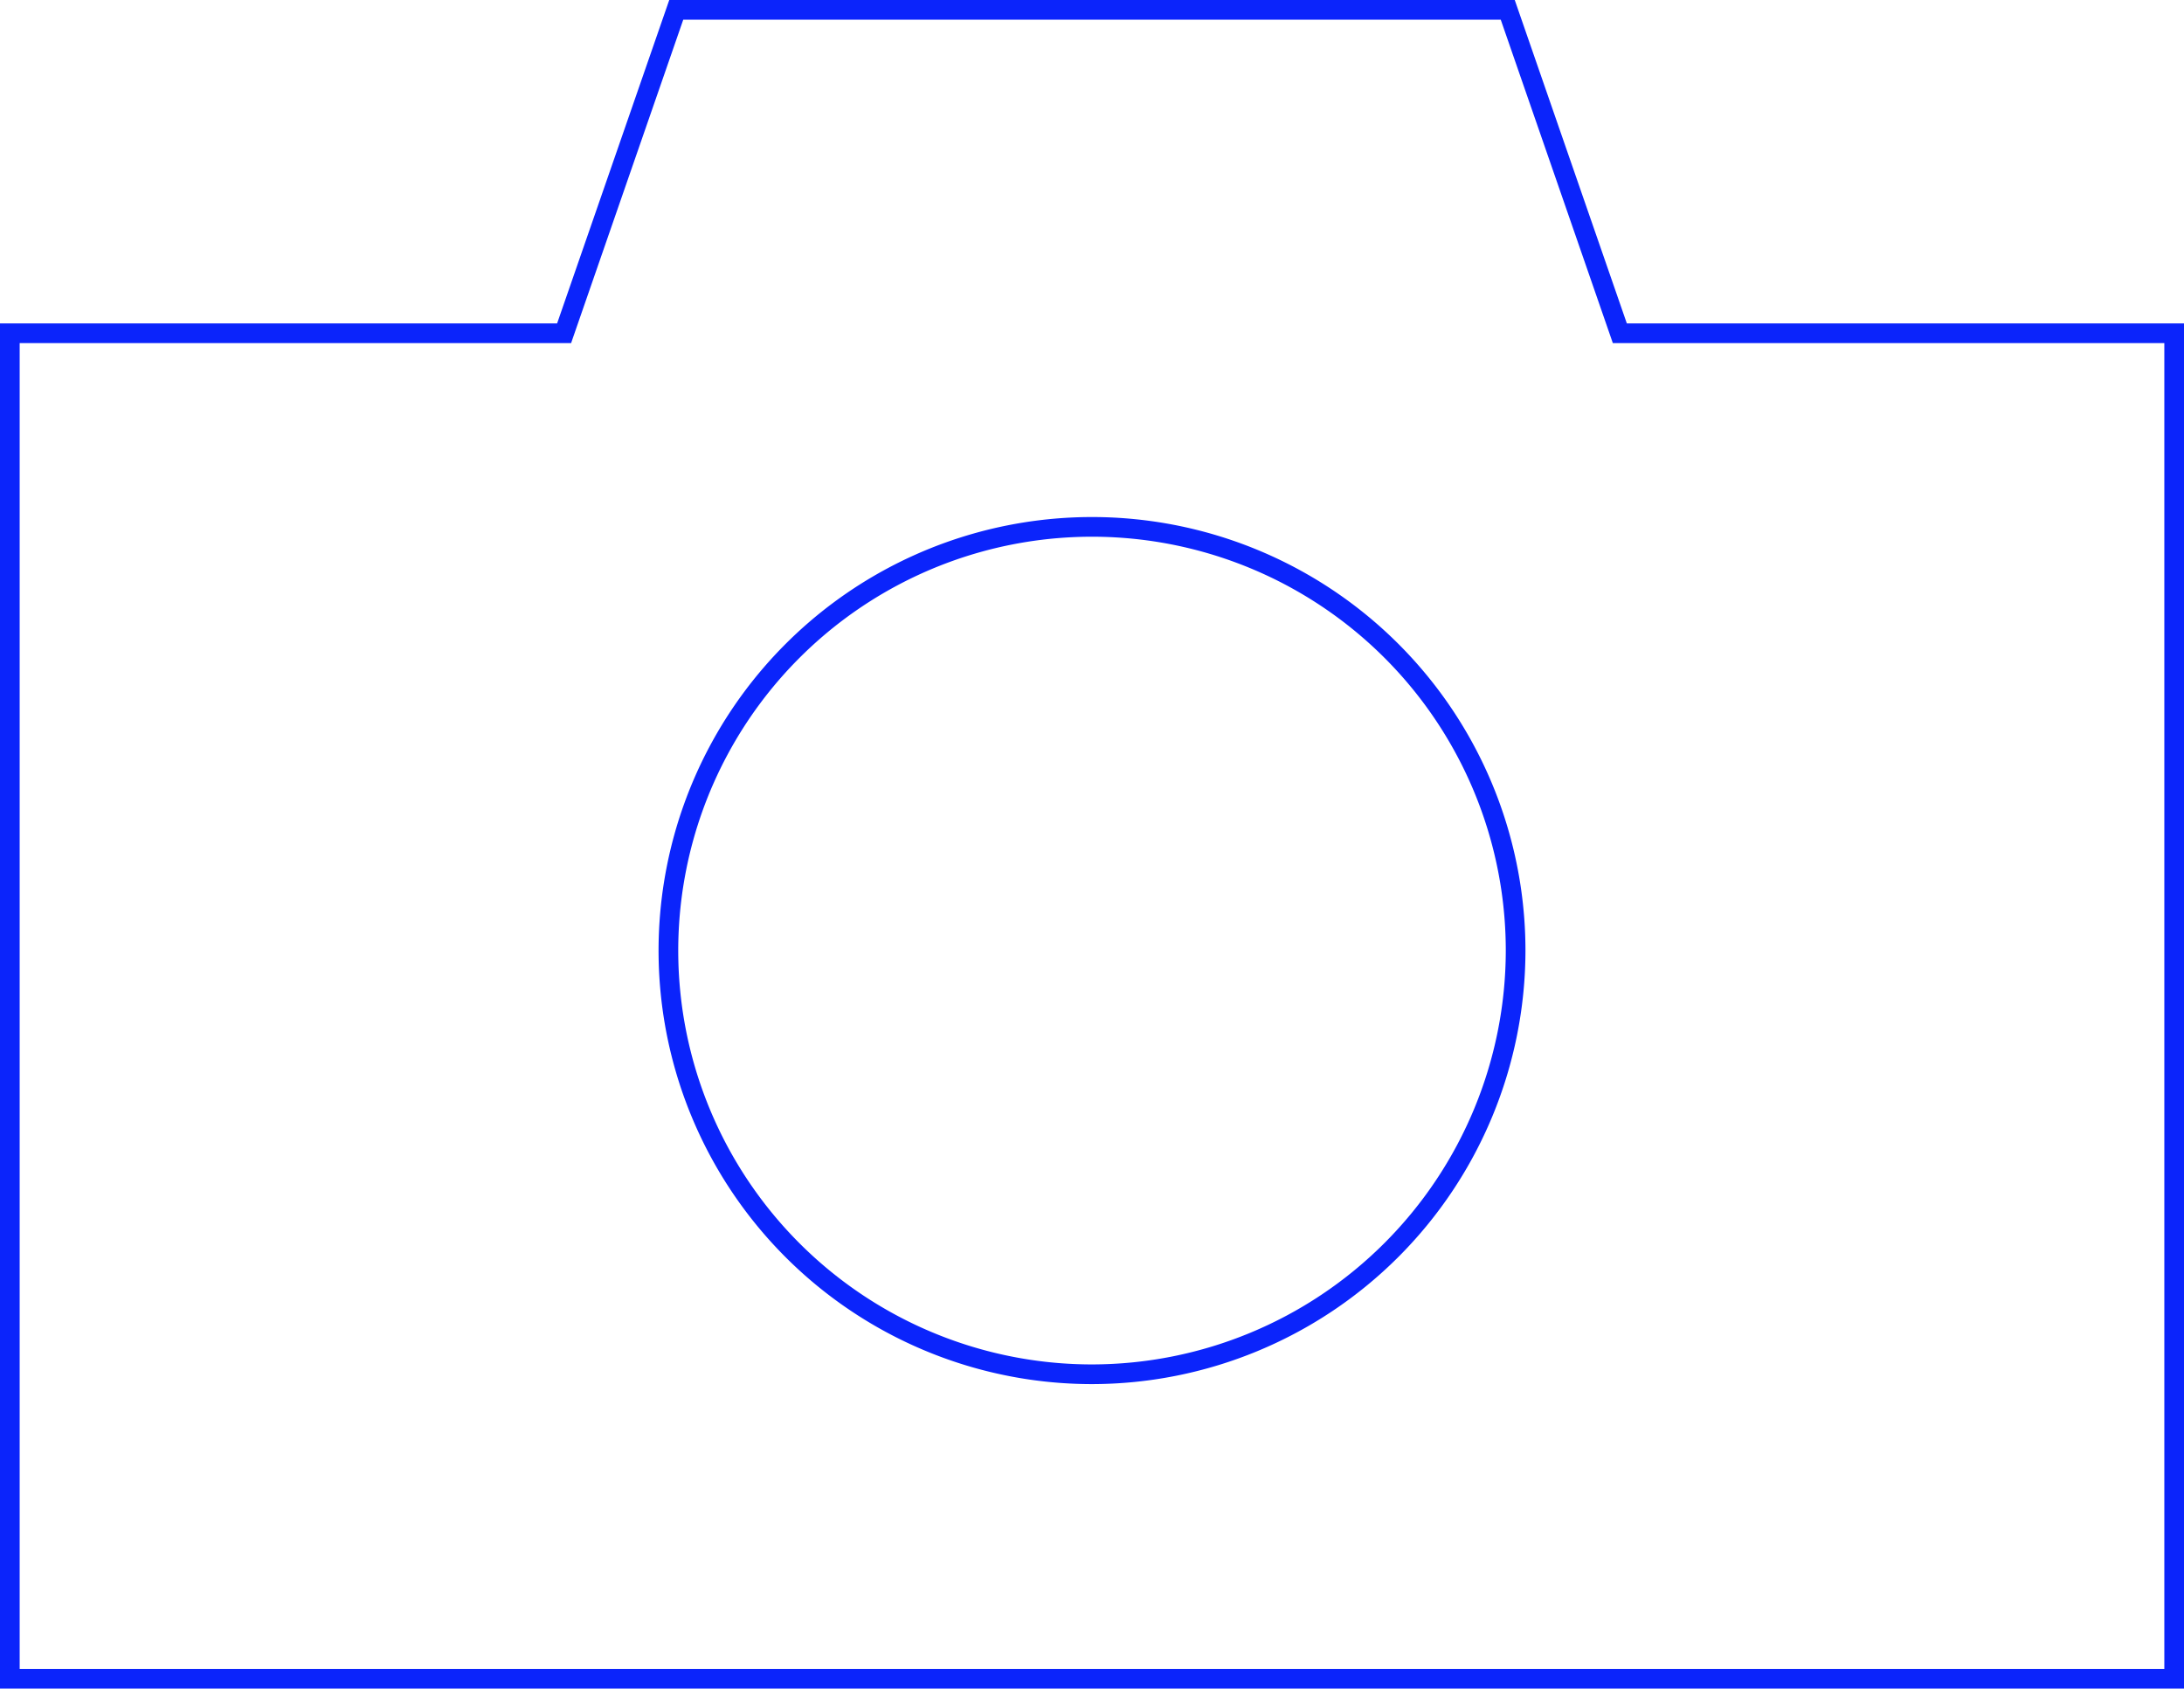 <svg xmlns="http://www.w3.org/2000/svg" width="111.013" height="85.815" viewBox="0 0 111.013 85.815">
  <g id="グループ_849" data-name="グループ 849" transform="translate(0.5 0.5)">
    <path id="パス_297" data-name="パス 297" d="M108.24,111.231A21.532,21.532,0,1,1,129.772,89.7,21.557,21.557,0,0,1,108.24,111.231Z" transform="translate(-53.233 -41.891)" fill="none" stroke="#0b24fb" stroke-miterlimit="10" stroke-width="1"/>
    <path id="パス_298" data-name="パス 298" d="M.5,85.315H110.513V16.935H82.336L76.639.5H34.374l-5.7,16.435H.5Z" transform="translate(-0.5 -0.5)" fill="none" stroke="#0b24fb" stroke-miterlimit="10" stroke-width="1"/>
  </g>
</svg>
